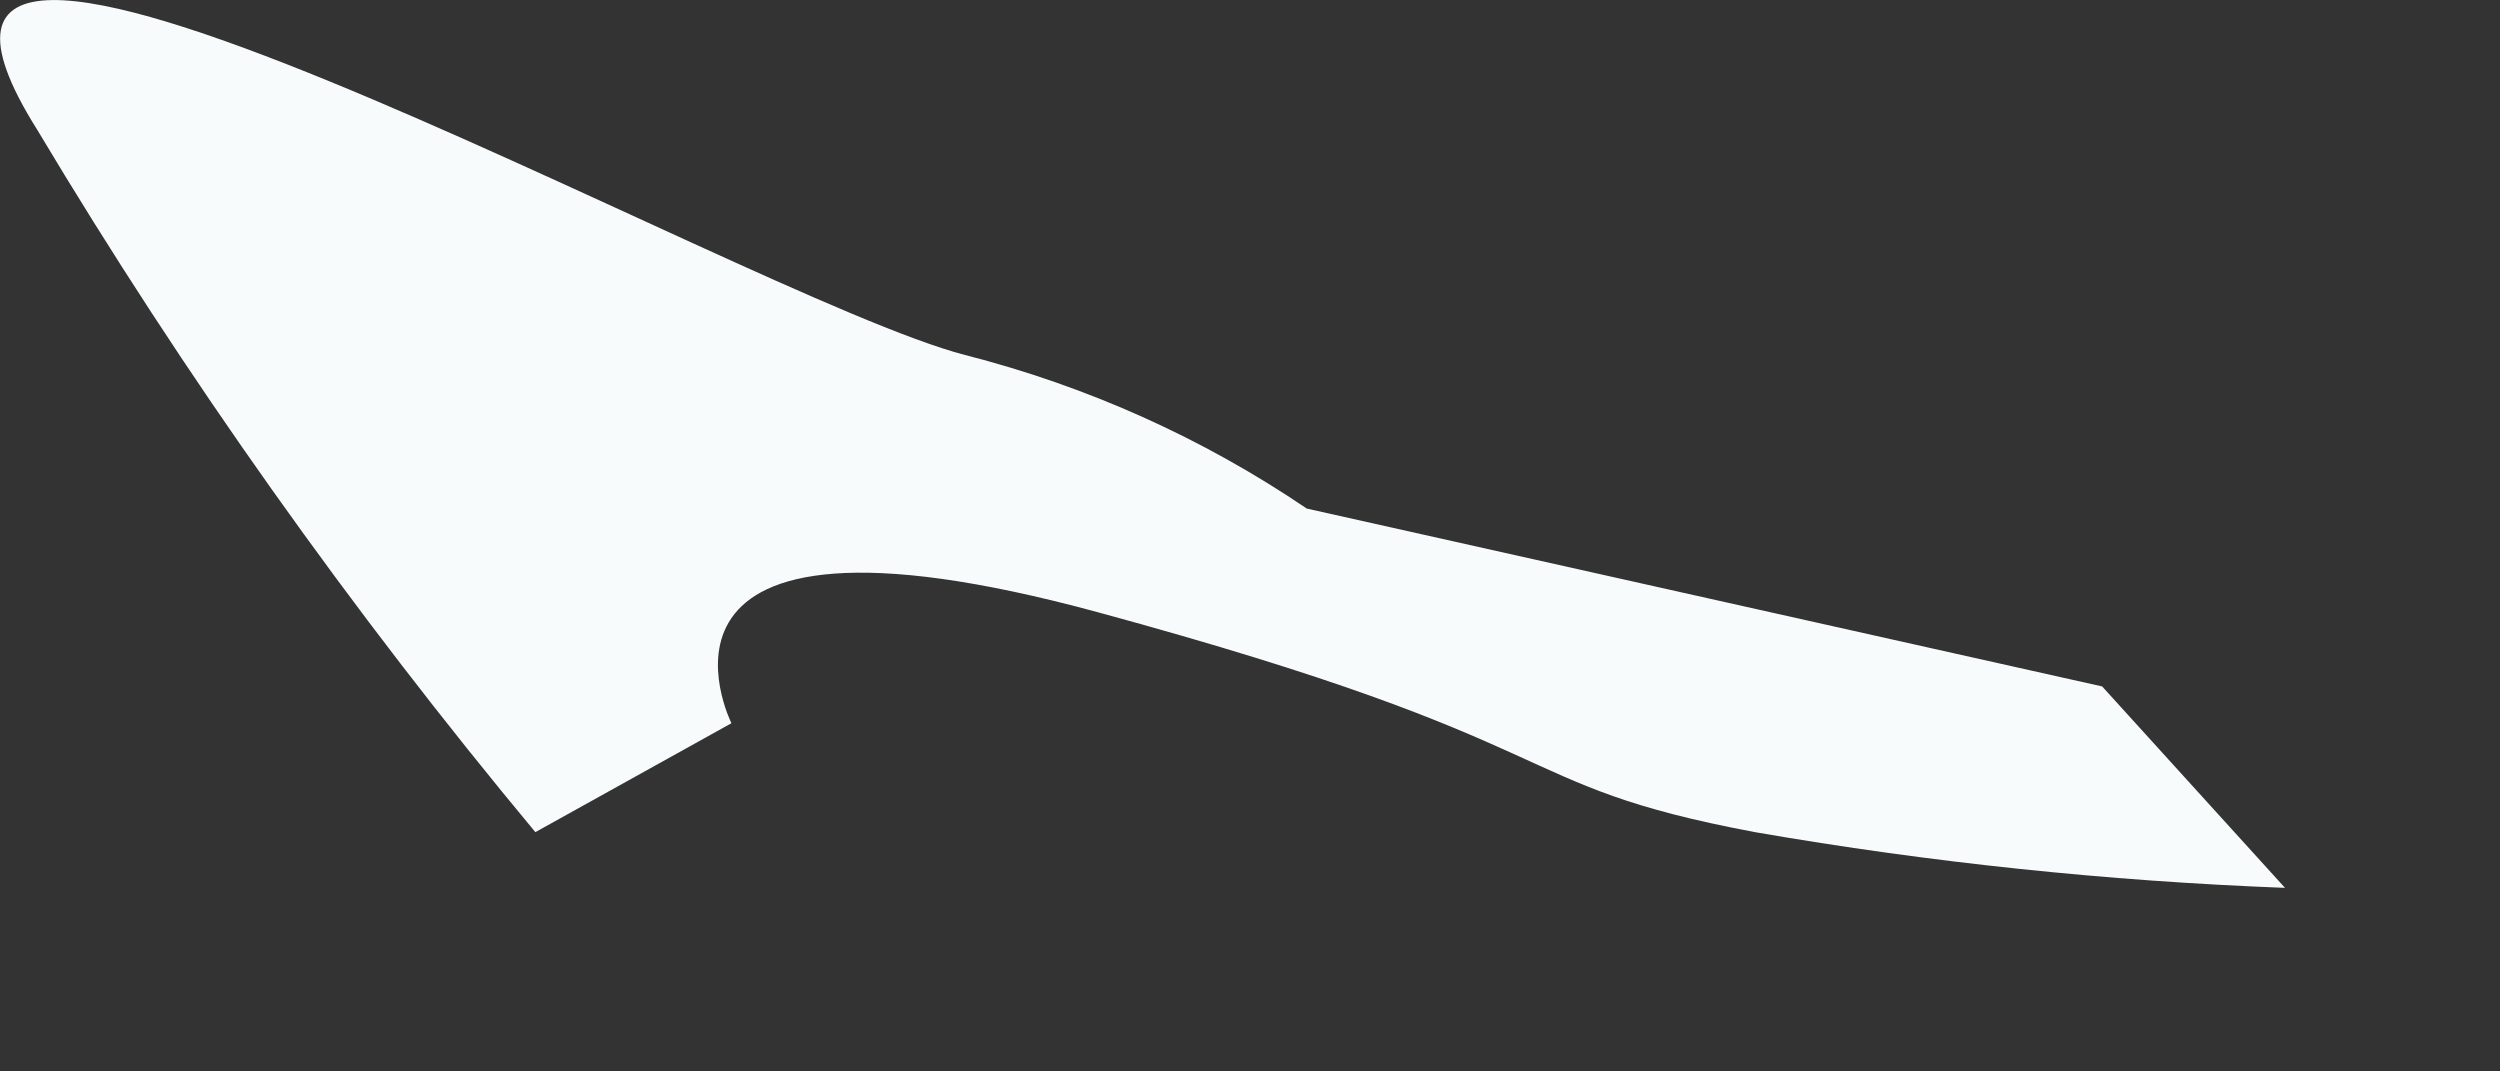 <?xml version="1.0" encoding="utf-8"?>
<svg xmlns="http://www.w3.org/2000/svg" fill="none" height="100%" overflow="visible" preserveAspectRatio="none" style="display: block;" viewBox="0 0 7 3" width="100%">
<rect x="0" y="0" width="7" height="3" fill="#333333" stroke="none"/>
<path d="M0.104 0.363C0.517 1.054 0.984 1.711 1.499 2.33L2.048 2.025C2.048 2.025 1.707 1.343 3.073 1.714C4.438 2.085 4.201 2.196 4.914 2.33C5.404 2.415 5.9 2.467 6.398 2.486L5.886 1.922L3.659 1.424C3.367 1.226 3.043 1.081 2.702 0.994C2.071 0.83 -0.549 -0.676 0.104 0.363Z" fill="#F7FBFC" id="Vector"/>
</svg>
